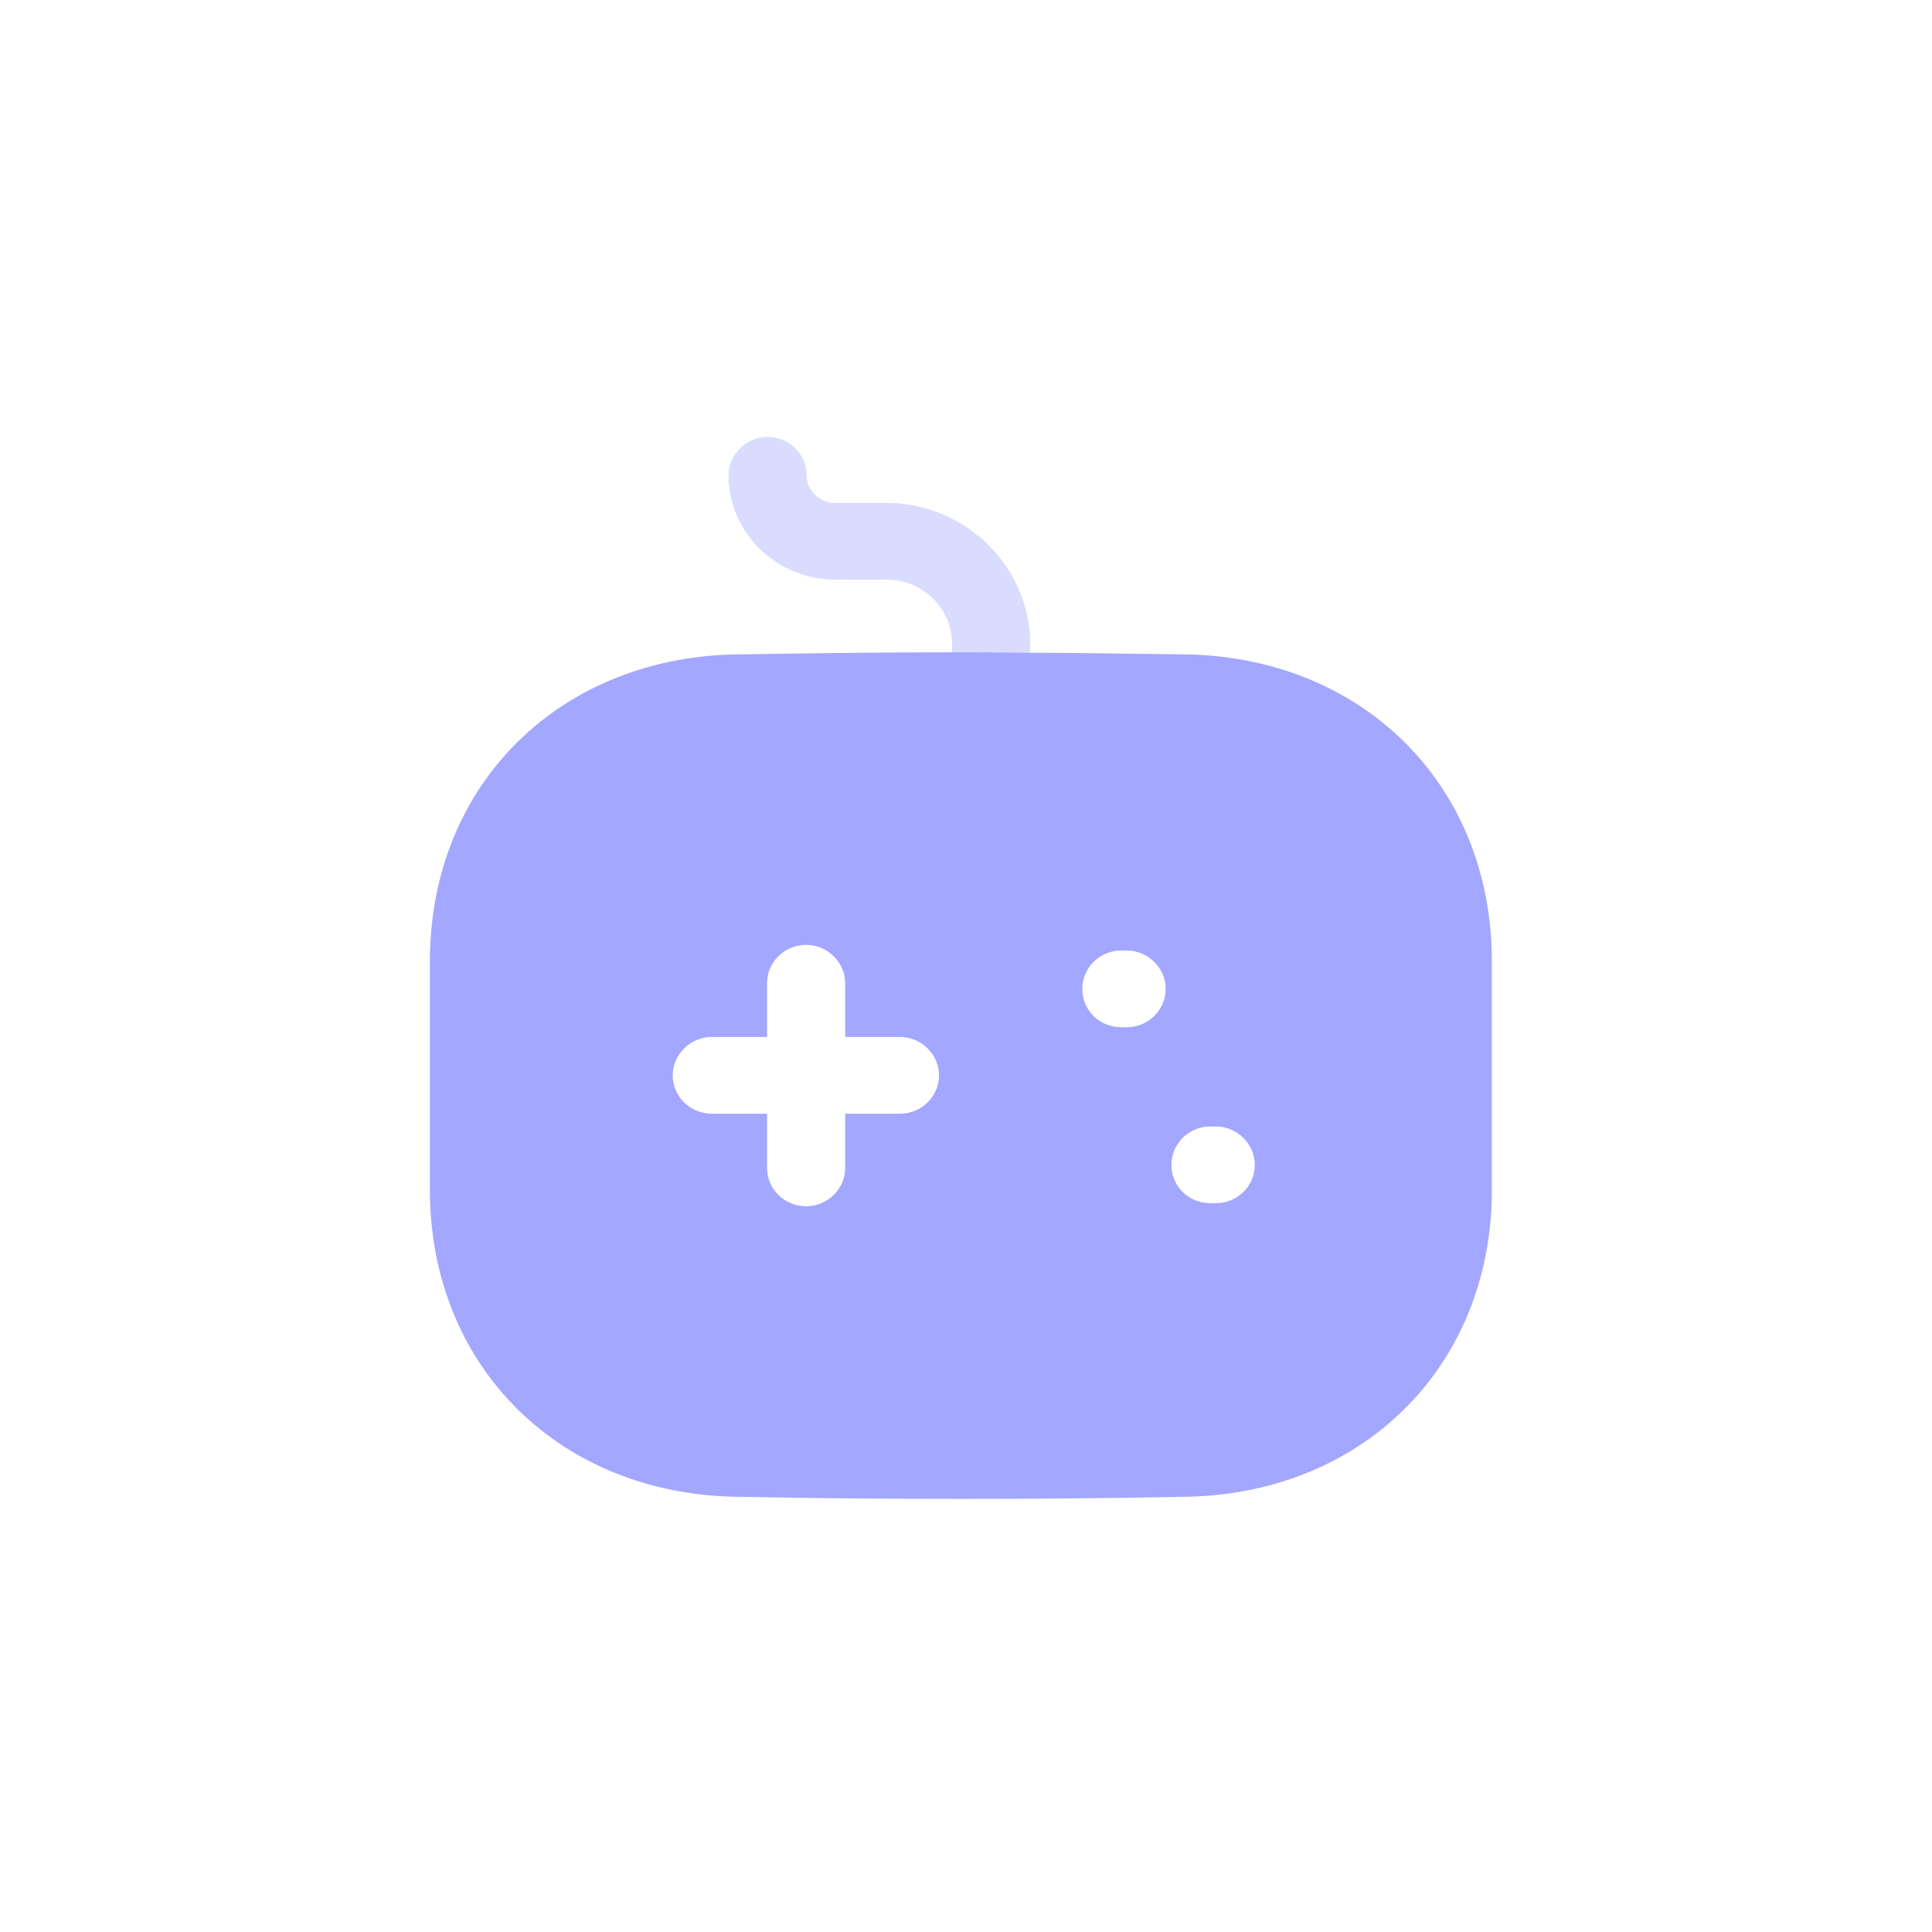 <svg width="111" height="111" viewBox="0 0 111 111" fill="none" xmlns="http://www.w3.org/2000/svg">
<rect width="111" height="111" fill="white"/>
<rect x="0.207" y="0.609" width="110" height="110" fill="white"/>
<path opacity="0.4" d="M59.188 36.946V37.504C57.691 37.475 56.194 37.475 54.697 37.475V36.975C54.697 34.947 52.991 33.302 50.955 33.302H47.991C44.608 33.302 41.854 30.598 41.854 27.306C41.854 26.101 42.872 25.102 44.099 25.102C45.357 25.102 46.345 26.101 46.345 27.306C46.345 28.188 47.093 28.893 47.991 28.893H50.955C55.476 28.923 59.158 32.538 59.188 36.946" fill="#A3A7FF"/>
<path fill-rule="evenodd" clip-rule="evenodd" d="M64.859 37.557C65.82 37.57 66.784 37.583 67.751 37.593C78.139 37.593 85.713 44.999 85.713 55.227V68.364C85.713 78.591 78.139 85.998 67.751 85.998C63.589 86.086 59.428 86.115 55.237 86.115C51.045 86.115 46.824 86.086 42.663 85.998C32.274 85.998 24.7 78.591 24.7 68.364V55.227C24.7 44.999 32.274 37.593 42.693 37.593C46.615 37.534 50.626 37.476 54.698 37.476C56.195 37.476 57.691 37.476 59.188 37.505C61.076 37.505 62.963 37.531 64.859 37.557ZM51.704 63.985H48.56V67.1C48.56 68.305 47.542 69.304 46.315 69.304C45.058 69.304 44.07 68.305 44.07 67.1V63.985H40.896C39.669 63.985 38.651 63.015 38.651 61.78C38.651 60.575 39.669 59.576 40.896 59.576H44.07V56.49C44.07 55.285 45.058 54.286 46.315 54.286C47.542 54.286 48.56 55.285 48.56 56.49V59.576H51.704C52.931 59.576 53.949 60.575 53.949 61.78C53.949 63.015 52.931 63.985 51.704 63.985ZM64.427 59.018H64.727C65.954 59.018 66.972 58.048 66.972 56.814C66.972 55.609 65.954 54.609 64.727 54.609H64.427C63.17 54.609 62.182 55.609 62.182 56.814C62.182 58.048 63.17 59.018 64.427 59.018ZM69.547 69.128H69.847C71.074 69.128 72.092 68.158 72.092 66.924C72.092 65.719 71.074 64.719 69.847 64.719H69.547C68.29 64.719 67.302 65.719 67.302 66.924C67.302 68.158 68.29 69.128 69.547 69.128Z" fill="#A3A7FF"/>
</svg>
